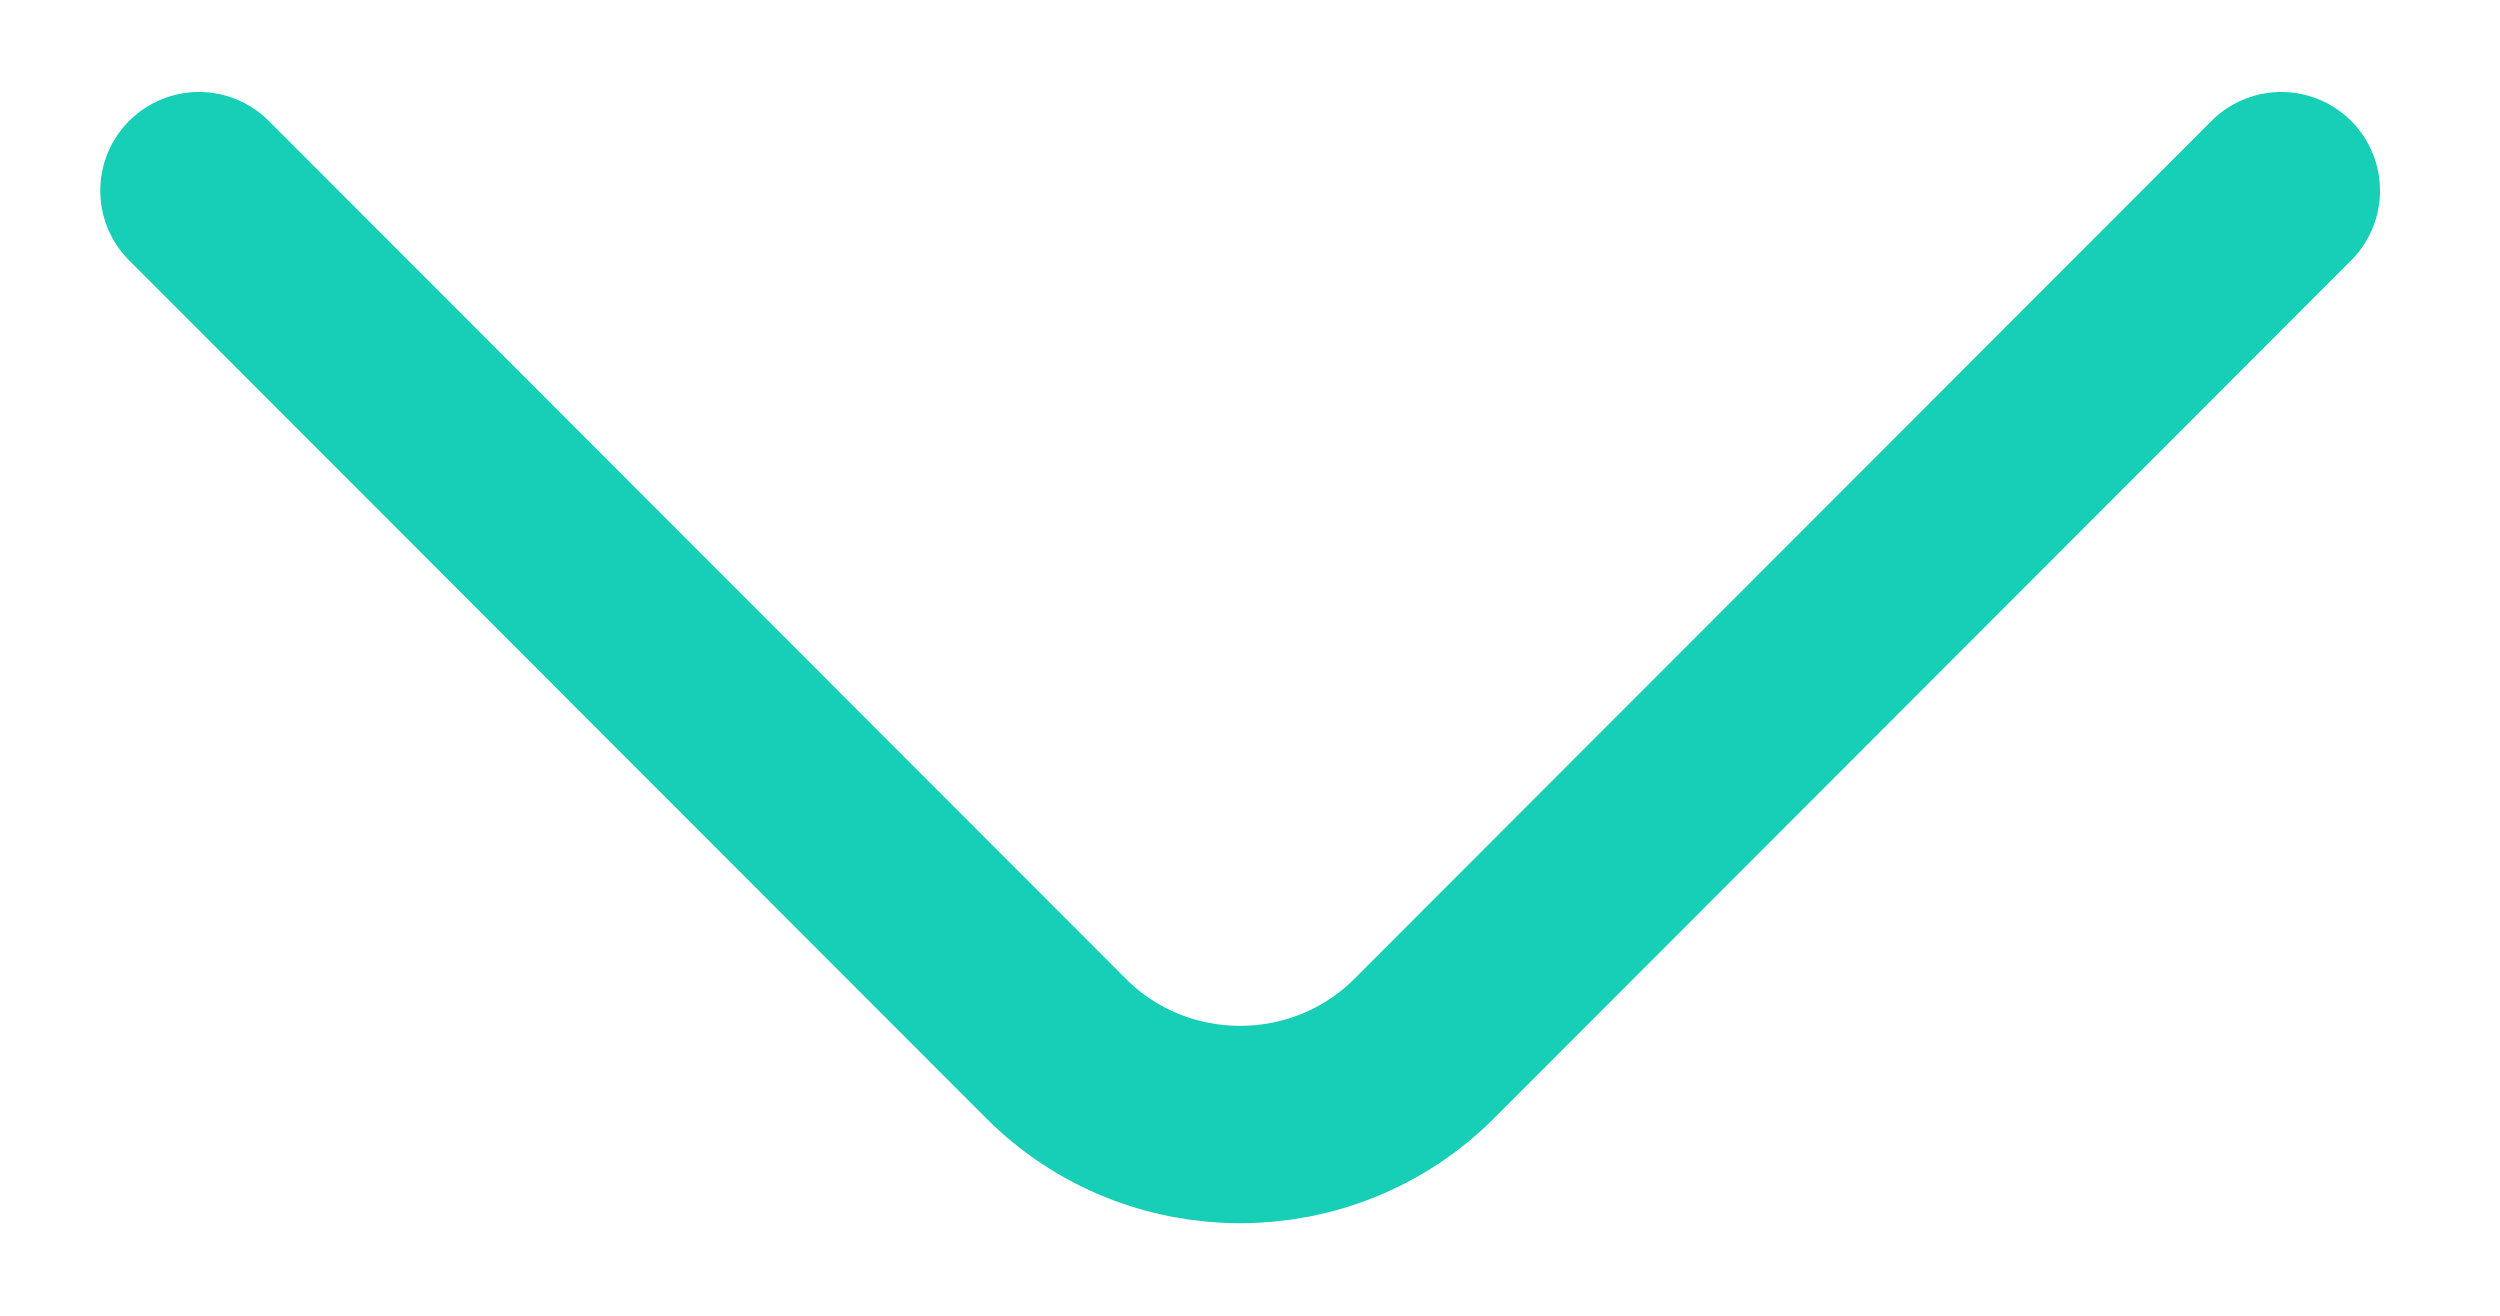 <svg width="19" height="10" viewBox="0 0 19 10" fill="none" xmlns="http://www.w3.org/2000/svg">
<path d="M17.338 1.449L10.824 7.969C10.054 8.739 8.795 8.739 8.026 7.969L1.512 1.449" stroke="#17CEB6" stroke-width="1.5" stroke-miterlimit="10" stroke-linecap="round" stroke-linejoin="round"/>
</svg>
